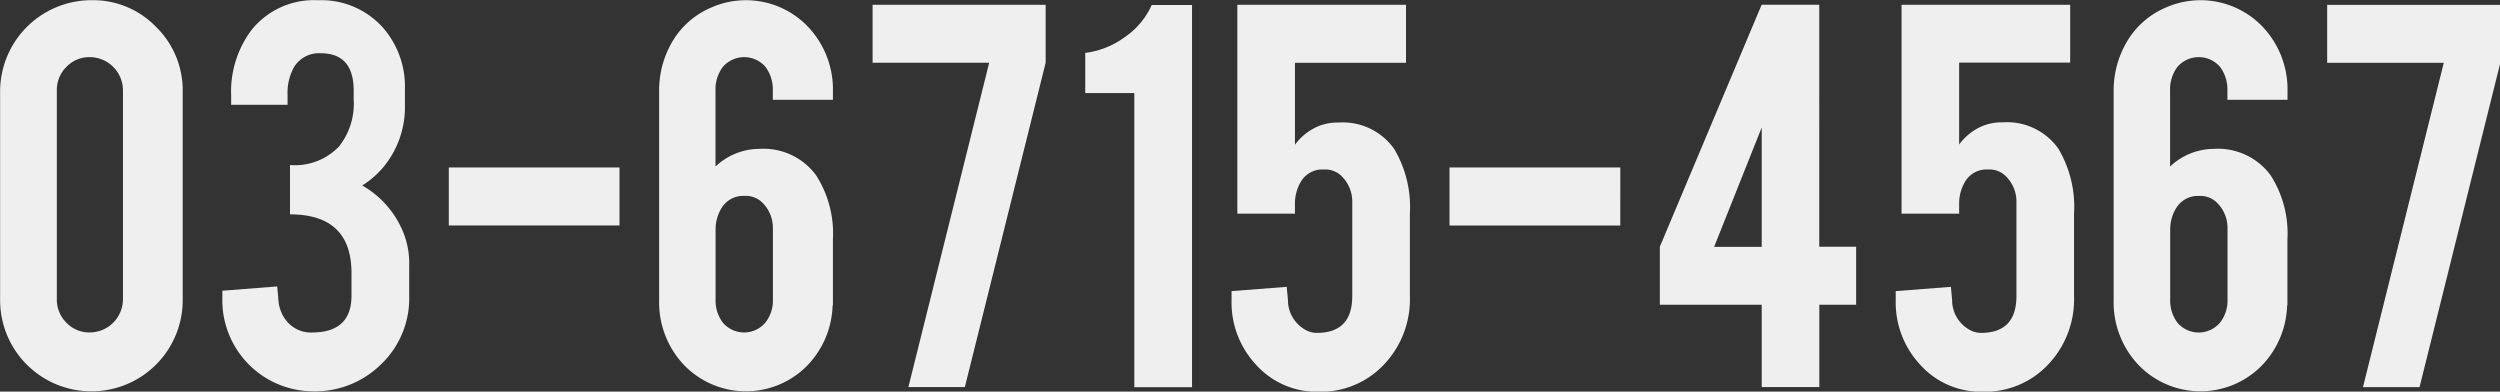 <svg id="telNumber" xmlns="http://www.w3.org/2000/svg" width="174.75" height="27.375" viewBox="0 0 174.75 27.375">
  <rect x="0" y="0" width="174.75" height="27.375" fill="#333333" stroke="none"/>
  <defs>
    <style>
      .cls-1 {
        fill: #efefef;
        fill-rule: evenodd;
      }
    </style>
  </defs>
  <path id="_03-6715-4567" data-name="03-6715-4567" class="cls-1" d="M31.427,752a6.193,6.193,0,0,0-1.854-4.517,6.112,6.112,0,0,0-4.517-1.875A6.383,6.383,0,0,0,18.664,752v14.574a6.367,6.367,0,0,0,6.392,6.371,6.366,6.366,0,0,0,6.371-6.371V752Zm-4.176,14.51a2.327,2.327,0,0,1-2.322,2.322,2.2,2.2,0,0,1-1.63-.681,2.257,2.257,0,0,1-.671-1.641v-14.6a2.257,2.257,0,0,1,.671-1.641,2.2,2.2,0,0,1,1.63-.682,2.328,2.328,0,0,1,2.322,2.323v14.6Zm11.58,1.683a2.566,2.566,0,0,1-.714-1.64l-0.085-.938-3.835.3v0.661a6.365,6.365,0,0,0,6.371,6.371,6.551,6.551,0,0,0,4.666-1.833,6.361,6.361,0,0,0,2.024-4.858V764.14a5.729,5.729,0,0,0-.511-2.536,6.671,6.671,0,0,0-2.77-3.046,6.23,6.23,0,0,0,1.491-1.3,6.558,6.558,0,0,0,1.492-4.3v-1.129a6.239,6.239,0,0,0-1.534-4.3,5.772,5.772,0,0,0-4.538-1.918,5.59,5.59,0,0,0-4.624,2.045,7.152,7.152,0,0,0-1.449,4.645v0.618h3.942v-0.7a3.692,3.692,0,0,1,.447-1.927,2.038,2.038,0,0,1,1.875-.975q2.3,0,2.3,2.618v0.617a4.82,4.82,0,0,1-1.023,3.278,4.264,4.264,0,0,1-3.43,1.3v3.448q4.3,0,4.3,4.108v1.575q0,2.576-2.77,2.575A2.185,2.185,0,0,1,38.831,768.188Zm11.2-6.839H61.959V757.3H50.027v4.049Zm26.846-8.779V752a6.372,6.372,0,0,0-1.683-4.474,6,6,0,0,0-6.818-1.407,5.763,5.763,0,0,0-2.7,2.344A6.727,6.727,0,0,0,64.729,752v14.574a6.371,6.371,0,0,0,1.683,4.474,6.01,6.01,0,0,0,8.6.171,6.308,6.308,0,0,0,1.843-4.283h0.021V762.35a7.554,7.554,0,0,0-1.172-4.5A4.571,4.571,0,0,0,71.717,756a4.478,4.478,0,0,0-3.047,1.236V751.91a2.606,2.606,0,0,1,.522-1.651,1.968,1.968,0,0,1,2.962,0,2.608,2.608,0,0,1,.522,1.651v0.66h4.2Zm-8.2,9.056a2.788,2.788,0,0,1,.428-1.513,1.764,1.764,0,0,1,1.585-.831,1.651,1.651,0,0,1,1.135.362,2.469,2.469,0,0,1,.857,1.918v4.943a2.5,2.5,0,0,1-.514,1.619,1.951,1.951,0,0,1-3,0,2.574,2.574,0,0,1-.493-1.619v-4.879Zm10.973-15.7v4.048h8.15l-5.647,22.67H86.1l5.647-22.67v-4.048h-12.1Zm22.329,26.74V745.944H99.16a5.369,5.369,0,0,1-1.886,2.248,5.929,5.929,0,0,1-2.759,1.1V752.1h3.43v20.561h4.027Zm14.957-22.692v-4.048H105.146v14.6h4.027v-0.725a2.965,2.965,0,0,1,.429-1.534,1.732,1.732,0,0,1,1.585-.831,1.651,1.651,0,0,1,1.135.362,2.492,2.492,0,0,1,.857,1.939v6.542q0,2.577-2.471,2.578a1.6,1.6,0,0,1-.725-0.171,2.375,2.375,0,0,1-1.3-2.13l-0.085-.917-3.856.3v0.639a6.372,6.372,0,0,0,1.683,4.474,5.684,5.684,0,0,0,4.389,1.918,6.051,6.051,0,0,0,4.517-1.832,6.62,6.62,0,0,0,1.875-4.858v-5.753a7.959,7.959,0,0,0-1.09-4.517,4.4,4.4,0,0,0-3.909-1.854,3.565,3.565,0,0,0-1.346.234,3.877,3.877,0,0,0-1.688,1.321v-5.731h7.756Zm3.047,11.378h11.932V757.3H119.976v4.049Zm14.7,5.539h7.117v5.753h4.027v-5.753H148.4V762.84h-2.578V745.923h-4.027l-7.117,16.917v4.048Zm3.791-4.048,3.326-8.344v8.344h-3.326Zm24.888-12.869v-4.048H151.574v14.6H155.6v-0.725a2.964,2.964,0,0,1,.428-1.534,1.733,1.733,0,0,1,1.585-.831,1.651,1.651,0,0,1,1.135.362,2.489,2.489,0,0,1,.857,1.939v6.542q0,2.577-2.471,2.578a1.6,1.6,0,0,1-.725-0.171,2.372,2.372,0,0,1-1.3-2.13l-0.086-.917-3.856.3v0.639a6.372,6.372,0,0,0,1.683,4.474,5.686,5.686,0,0,0,4.389,1.918,6.051,6.051,0,0,0,4.517-1.832,6.62,6.62,0,0,0,1.875-4.858v-5.753A7.967,7.967,0,0,0,162.544,756a4.4,4.4,0,0,0-3.91-1.854,3.565,3.565,0,0,0-1.346.234A3.868,3.868,0,0,0,155.6,755.7v-5.731h7.755Zm15.192,2.6V752a6.372,6.372,0,0,0-1.683-4.474,6,6,0,0,0-6.818-1.407,5.765,5.765,0,0,0-2.7,2.344A6.73,6.73,0,0,0,166.4,752v14.574a6.372,6.372,0,0,0,1.683,4.474,6.011,6.011,0,0,0,8.6.171,6.312,6.312,0,0,0,1.843-4.283h0.021V762.35a7.554,7.554,0,0,0-1.172-4.5A4.571,4.571,0,0,0,173.392,756a4.478,4.478,0,0,0-3.047,1.236V751.91a2.607,2.607,0,0,1,.522-1.651,1.968,1.968,0,0,1,2.962,0,2.613,2.613,0,0,1,.522,1.651v0.66h4.2Zm-8.2,9.056a2.793,2.793,0,0,1,.428-1.513,1.765,1.765,0,0,1,1.585-.831,1.654,1.654,0,0,1,1.136.362,2.47,2.47,0,0,1,.857,1.918v4.943a2.505,2.505,0,0,1-.514,1.619,1.951,1.951,0,0,1-3,0,2.571,2.571,0,0,1-.493-1.619v-4.879Zm10.972-15.7v4.048h8.15l-5.647,22.67h3.953l5.647-22.67v-4.048h-12.1Z" transform="translate(-18.656 -745.594)"/>
</svg>
